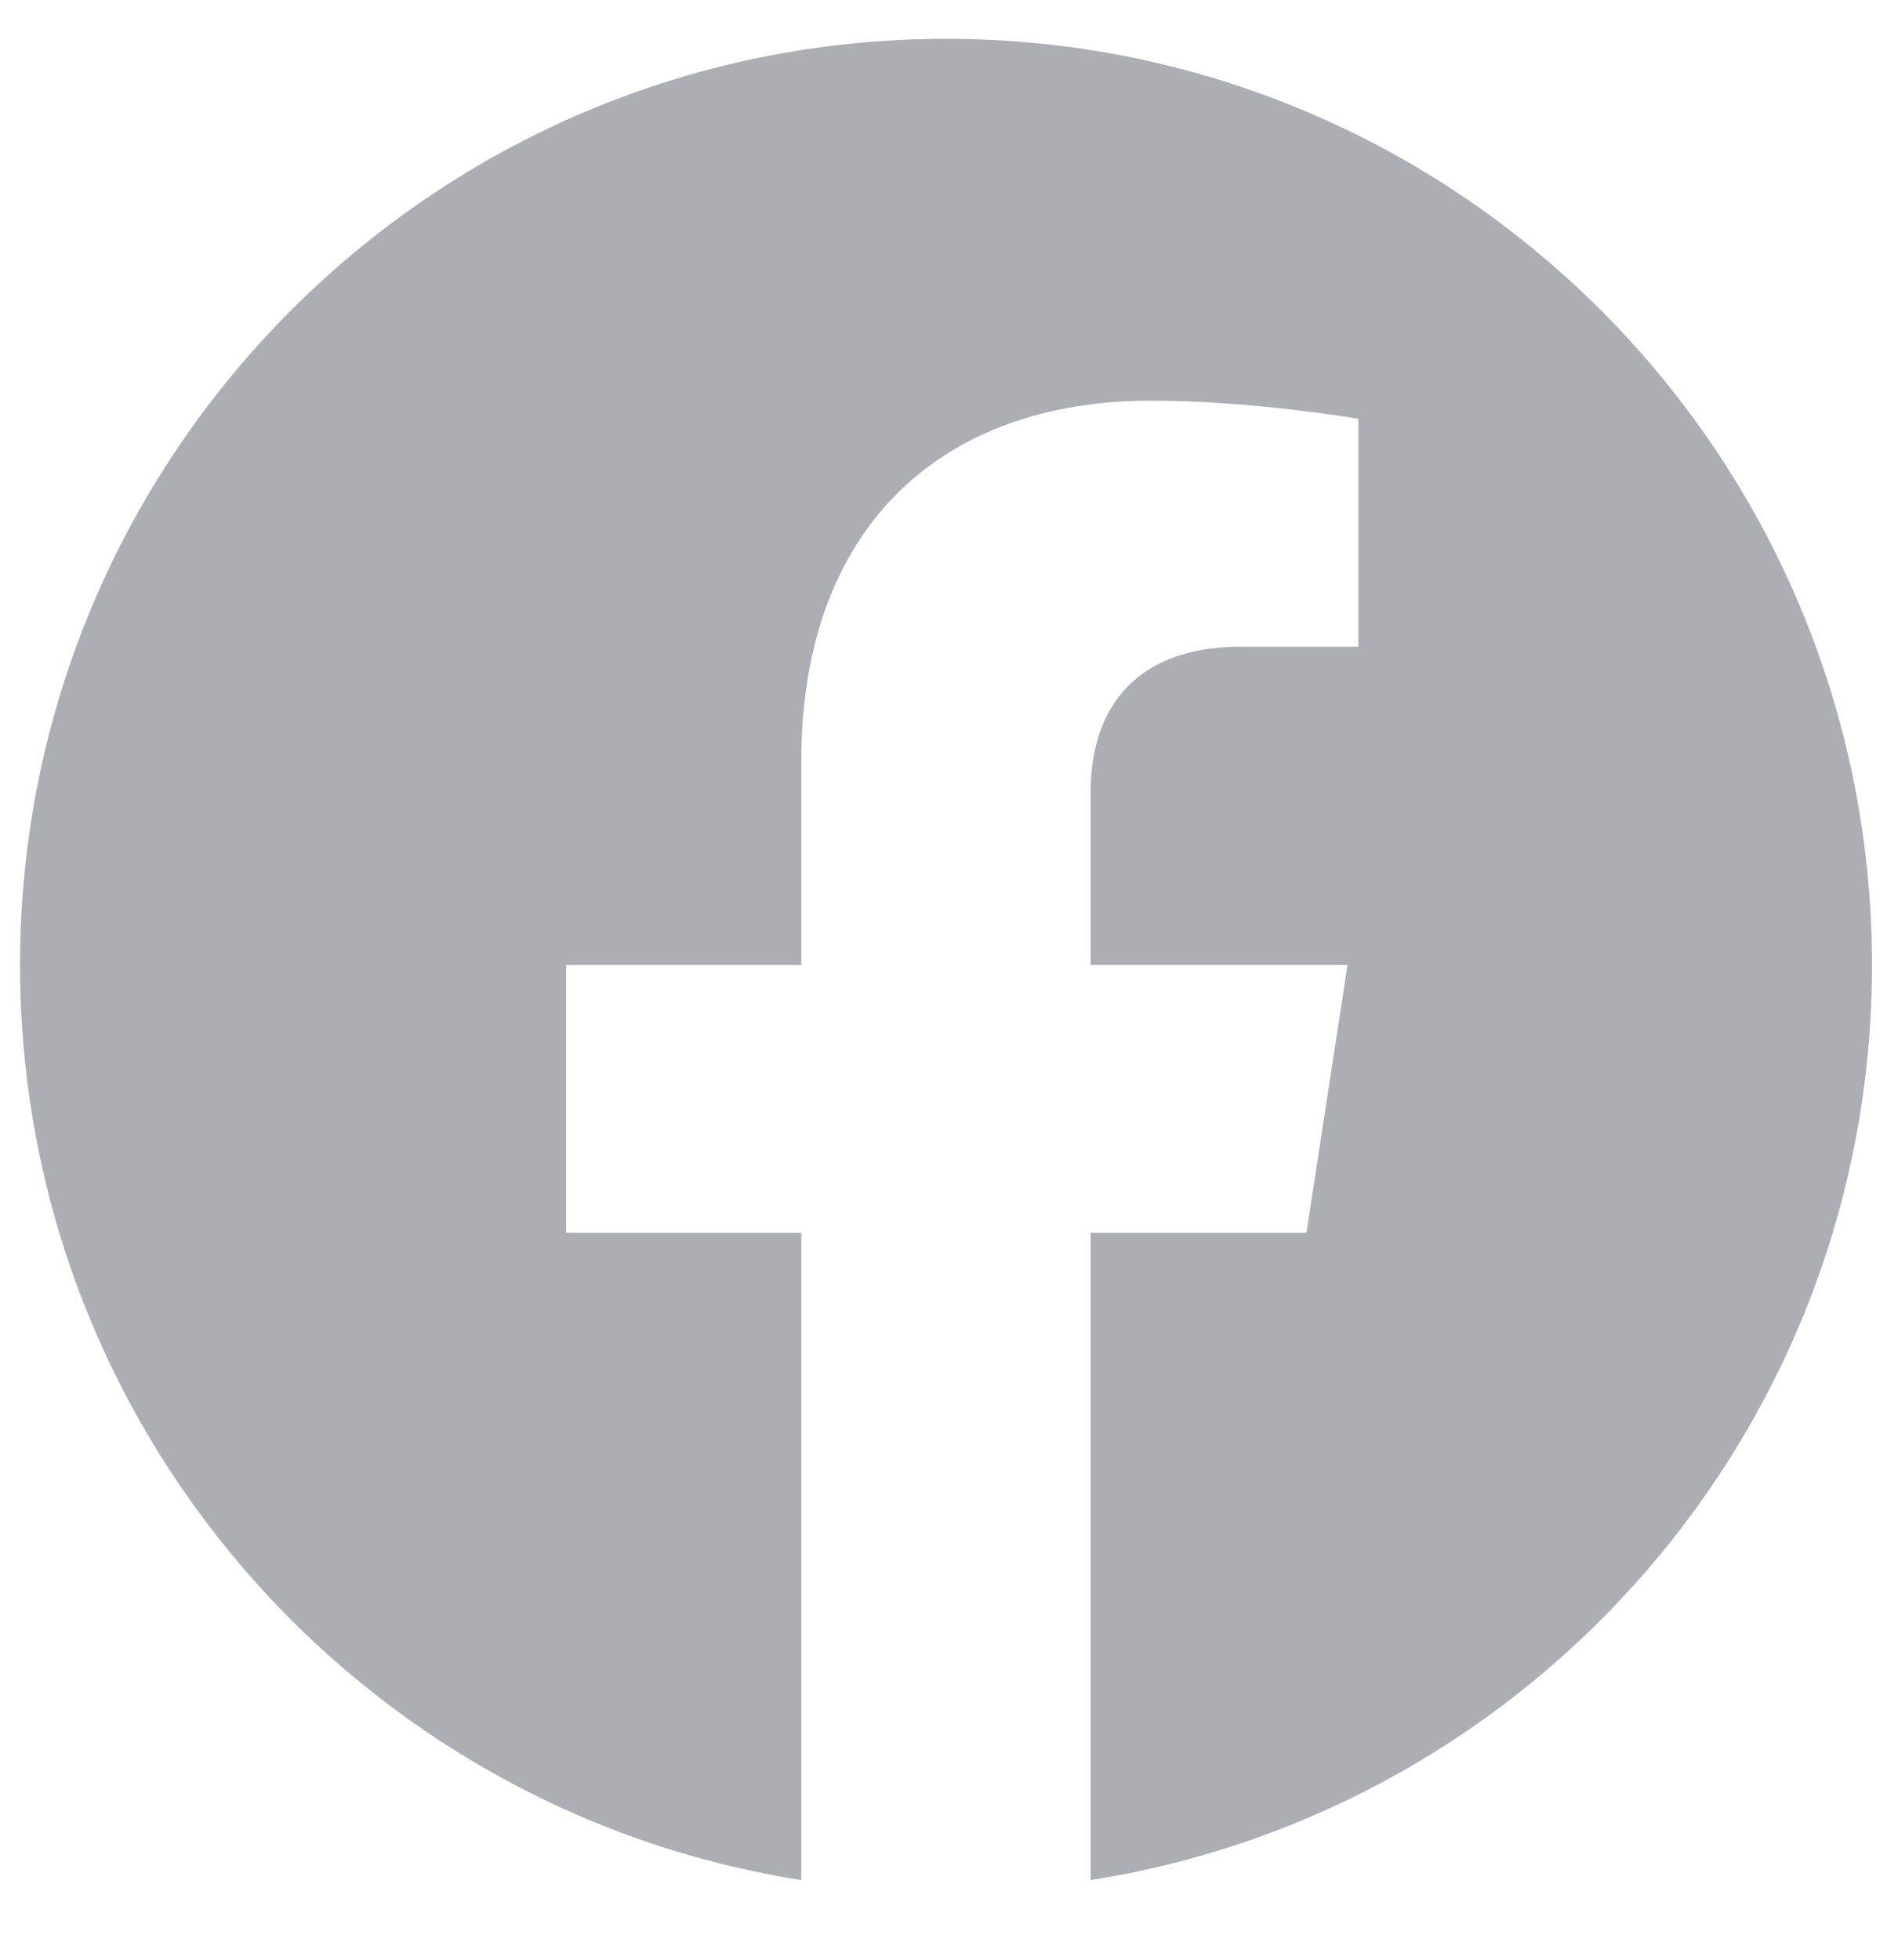 <svg width="26" height="27" viewBox="0 0 26 27" fill="none" xmlns="http://www.w3.org/2000/svg">
<g clip-path="url(#clip0_346_1206)">
<path d="M25.793 13.293C25.793 6.247 20.081 0.535 13.034 0.535C5.988 0.535 0.276 6.247 0.276 13.293C0.276 19.661 4.941 24.94 11.041 25.897V16.981H7.801V13.293H11.041V10.482C11.041 7.285 12.946 5.519 15.86 5.519C17.256 5.519 18.716 5.768 18.716 5.768V8.908H17.107C15.522 8.908 15.028 9.891 15.028 10.901V13.293H18.567L18.001 16.981H15.028V25.897C21.128 24.94 25.793 19.661 25.793 13.293Z" fill="#ACAEB4"/>
</g>
<defs>
<clipPath id="clip0_346_1206">
<rect width="25.517" height="25.517" fill="white" transform="translate(0.276 0.535)"/>
</clipPath>
</defs>
</svg>

